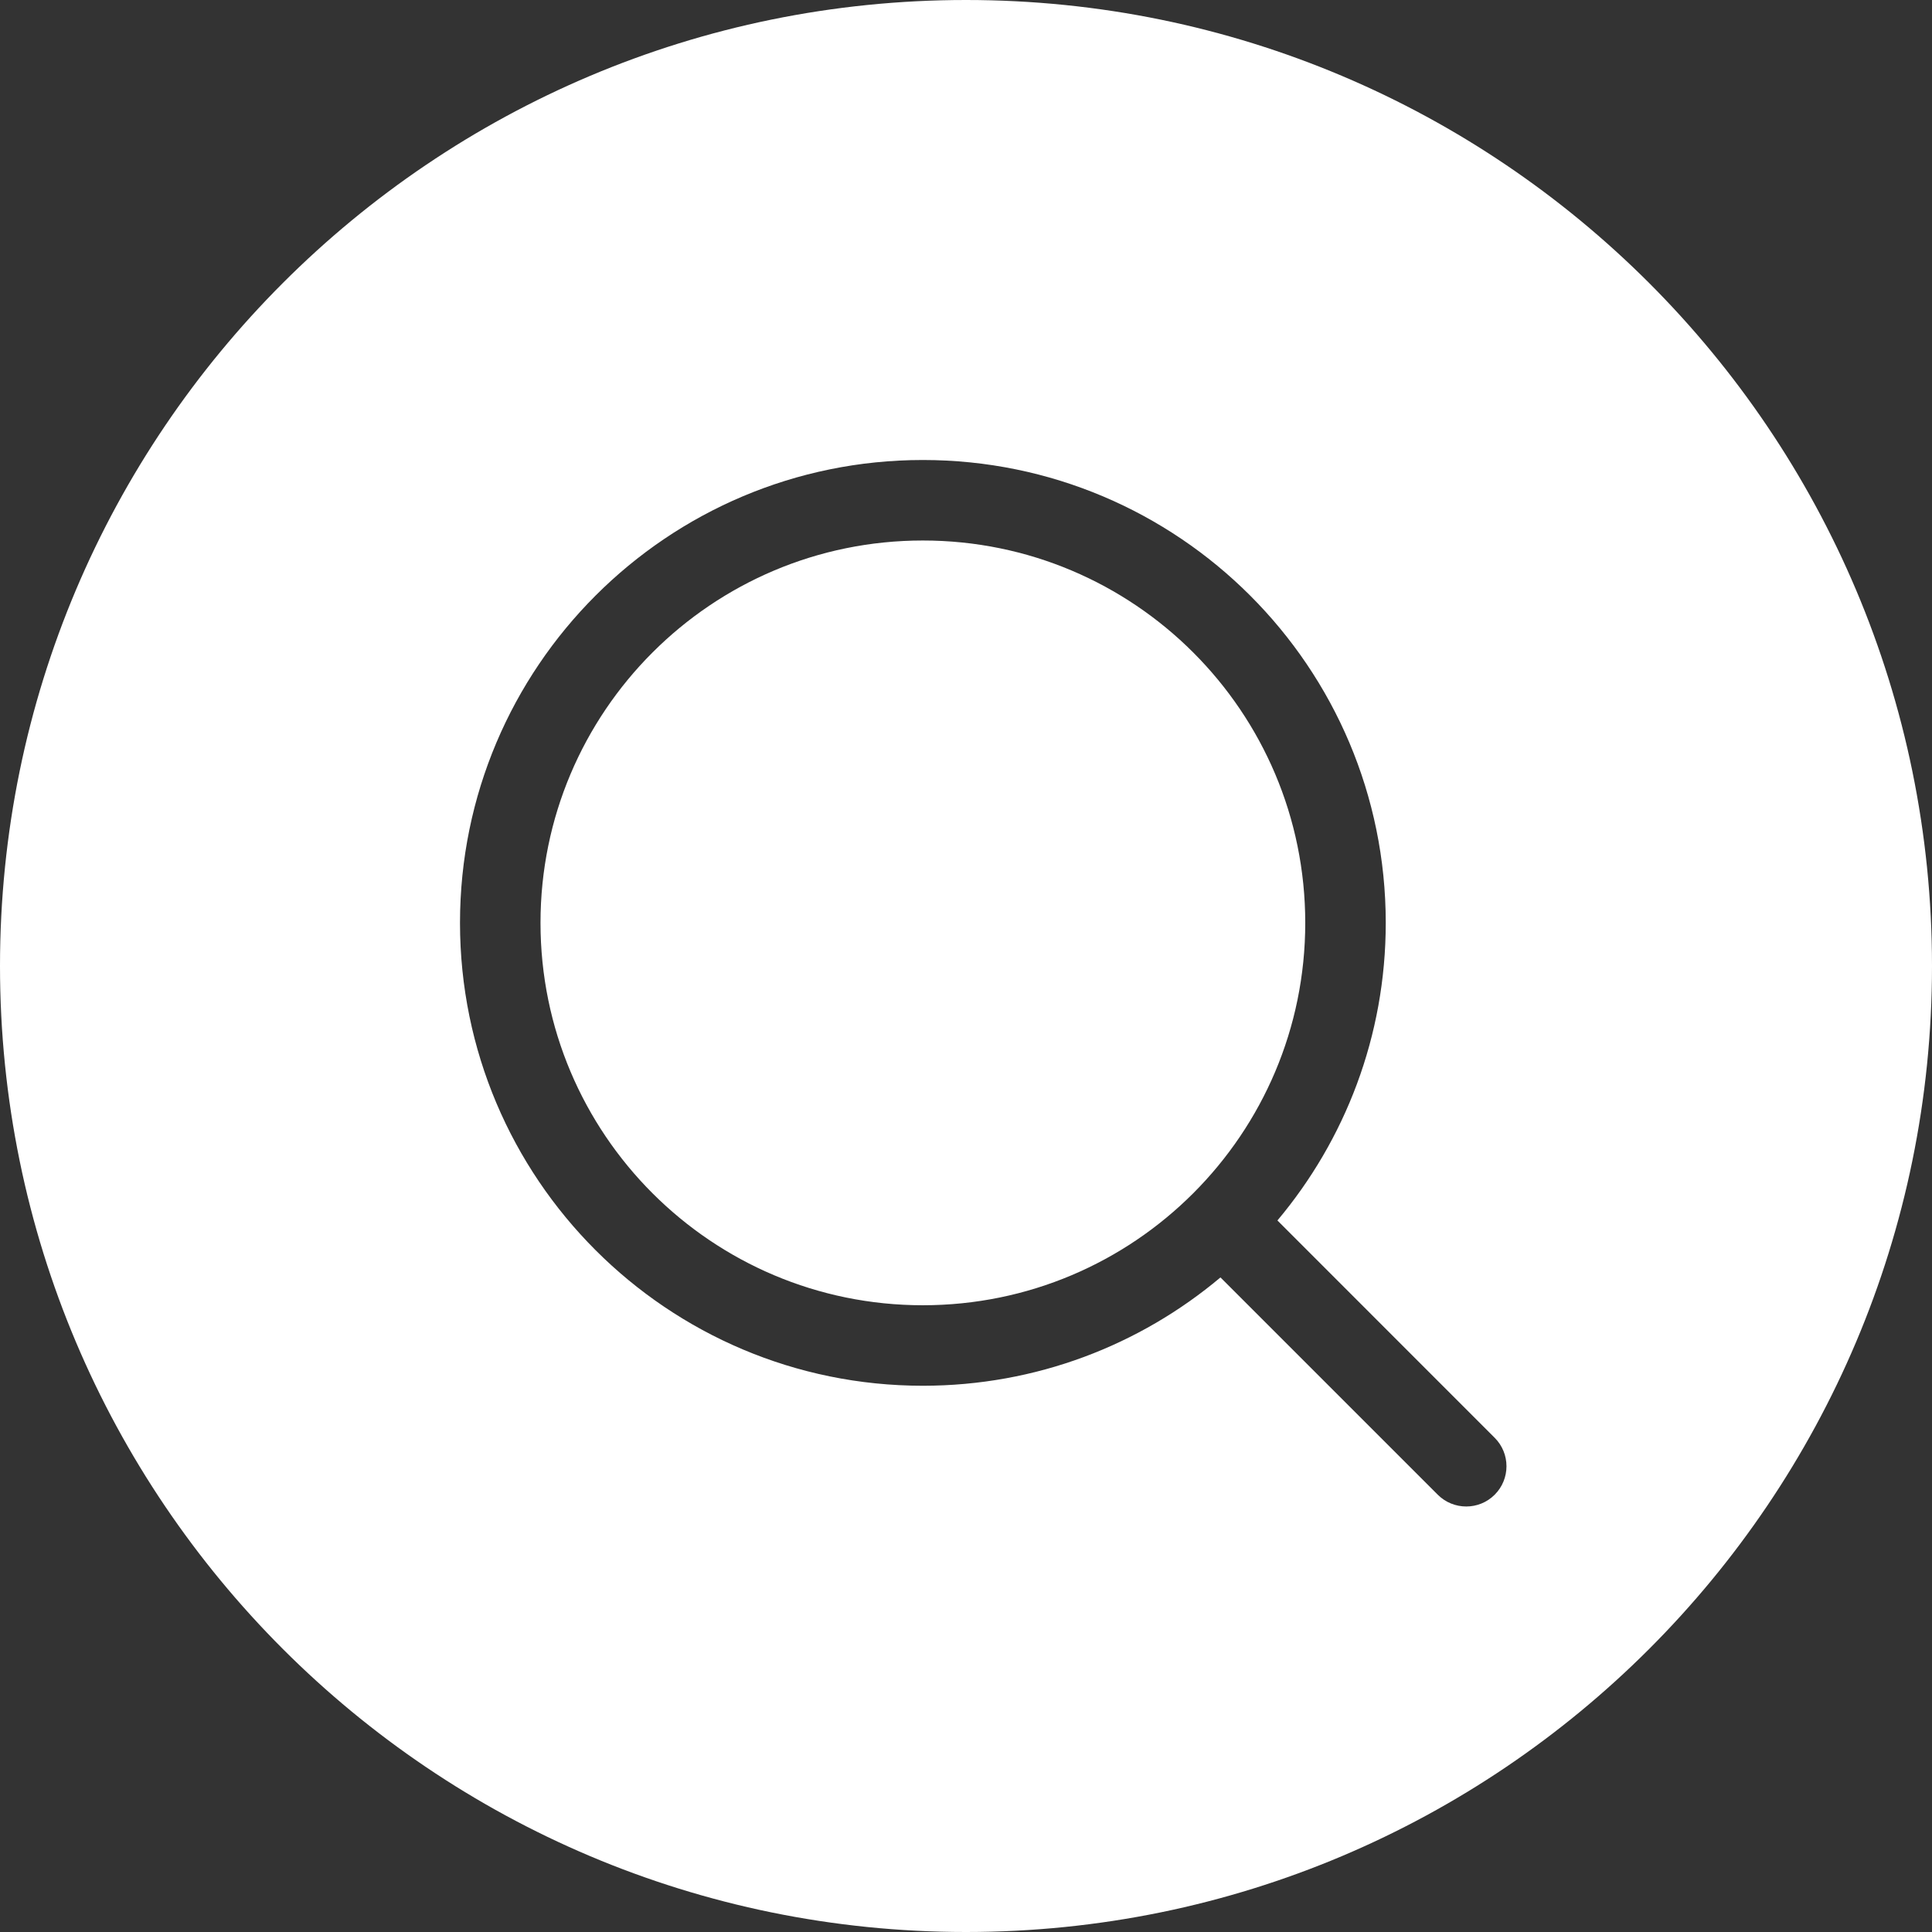 <?xml version="1.0" encoding="UTF-8"?> <svg xmlns="http://www.w3.org/2000/svg" width="42" height="42" viewBox="0 0 42 42" fill="none"><rect x="0" y="0" width="42" height="42" fill="#333333" stroke="none"/> <path fill-rule="evenodd" clip-rule="evenodd" d="M21 42C32.598 42 42 32.598 42 21C42 9.402 32.598 0 21 0C9.402 0 0 9.402 0 21C0 32.598 9.402 42 21 42ZM20.062 11.75C15.472 11.75 11.75 15.472 11.75 20.062C11.75 24.653 15.472 28.375 20.062 28.375C24.653 28.375 28.375 24.653 28.375 20.062C28.375 15.472 24.653 11.75 20.062 11.75ZM10 20.062C10 14.505 14.505 10 20.062 10C25.62 10 30.125 14.505 30.125 20.062C30.125 22.526 29.239 24.783 27.77 26.532L32.493 31.256C32.835 31.598 32.835 32.152 32.493 32.494C32.152 32.835 31.598 32.835 31.256 32.494L26.532 27.77C24.783 29.24 22.526 30.125 20.062 30.125C14.505 30.125 10 25.62 10 20.062Z" fill="white"></path> </svg> 